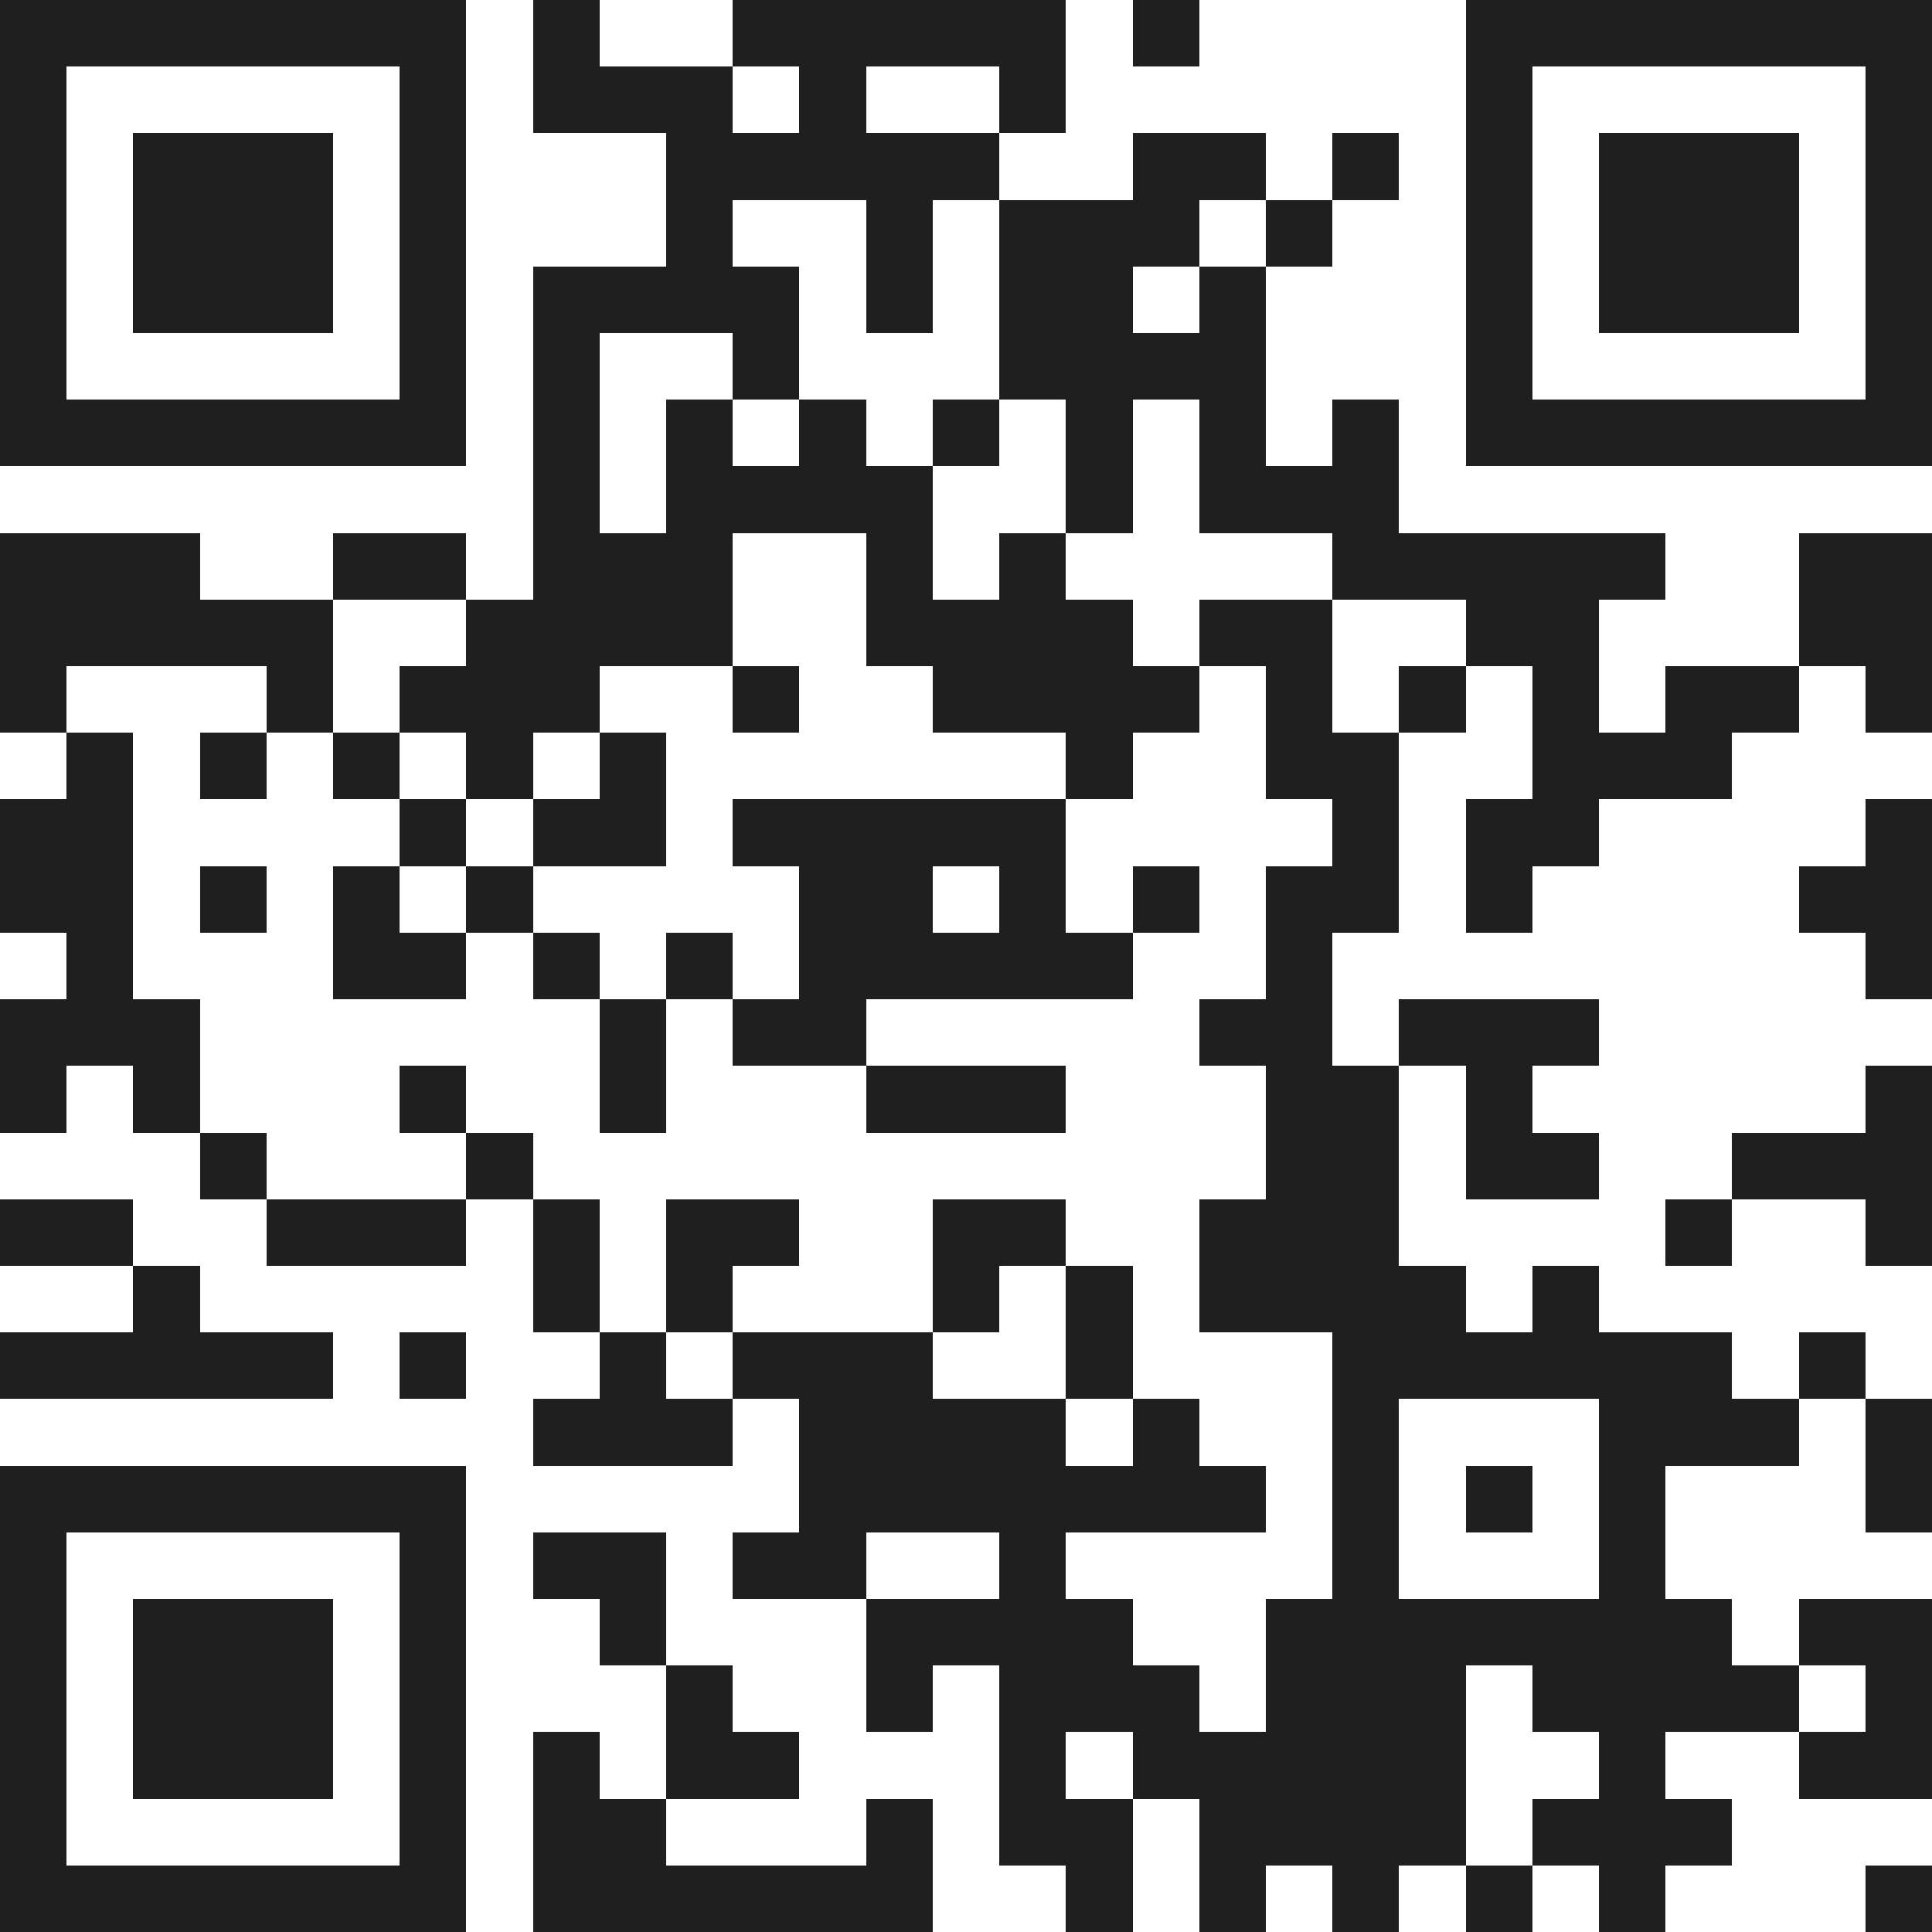 <svg xmlns="http://www.w3.org/2000/svg" viewBox="0 0 29 29" shape-rendering="crispEdges"><path fill="#ffffff" d="M0 0h29v29H0z"/><path stroke="#1f1f1f" d="M0 0.5h7m1 0h1m2 0h5m1 0h1m4 0h7M0 1.5h1m5 0h1m1 0h3m1 0h1m2 0h1m6 0h1m5 0h1M0 2.5h1m1 0h3m1 0h1m3 0h5m2 0h2m1 0h1m1 0h1m1 0h3m1 0h1M0 3.5h1m1 0h3m1 0h1m3 0h1m2 0h1m1 0h3m1 0h1m2 0h1m1 0h3m1 0h1M0 4.5h1m1 0h3m1 0h1m1 0h4m1 0h1m1 0h2m1 0h1m3 0h1m1 0h3m1 0h1M0 5.5h1m5 0h1m1 0h1m2 0h1m3 0h4m3 0h1m5 0h1M0 6.5h7m1 0h1m1 0h1m1 0h1m1 0h1m1 0h1m1 0h1m1 0h1m1 0h7M8 7.5h1m1 0h4m2 0h1m1 0h3M0 8.5h3m2 0h2m1 0h3m2 0h1m1 0h1m4 0h5m2 0h2M0 9.5h5m2 0h4m2 0h4m1 0h2m2 0h2m3 0h2M0 10.5h1m3 0h1m1 0h3m2 0h1m2 0h4m1 0h1m1 0h1m1 0h1m1 0h2m1 0h1M1 11.5h1m1 0h1m1 0h1m1 0h1m1 0h1m6 0h1m2 0h2m2 0h3M0 12.5h2m4 0h1m1 0h2m1 0h5m4 0h1m1 0h2m4 0h1M0 13.5h2m1 0h1m1 0h1m1 0h1m4 0h2m1 0h1m1 0h1m1 0h2m1 0h1m4 0h2M1 14.5h1m3 0h2m1 0h1m1 0h1m1 0h5m2 0h1m8 0h1M0 15.5h3m6 0h1m1 0h2m5 0h2m1 0h3M0 16.5h1m1 0h1m3 0h1m2 0h1m3 0h3m3 0h2m1 0h1m5 0h1M3 17.5h1m3 0h1m11 0h2m1 0h2m2 0h3M0 18.5h2m2 0h3m1 0h1m1 0h2m2 0h2m2 0h3m4 0h1m2 0h1M2 19.5h1m5 0h1m1 0h1m3 0h1m1 0h1m1 0h4m1 0h1M0 20.5h5m1 0h1m2 0h1m1 0h3m2 0h1m3 0h6m1 0h1M8 21.5h3m1 0h4m1 0h1m2 0h1m3 0h3m1 0h1M0 22.5h7m5 0h7m1 0h1m1 0h1m1 0h1m3 0h1M0 23.5h1m5 0h1m1 0h2m1 0h2m2 0h1m4 0h1m3 0h1M0 24.5h1m1 0h3m1 0h1m2 0h1m3 0h4m2 0h7m1 0h2M0 25.5h1m1 0h3m1 0h1m3 0h1m2 0h1m1 0h3m1 0h3m1 0h4m1 0h1M0 26.5h1m1 0h3m1 0h1m1 0h1m1 0h2m3 0h1m1 0h5m2 0h1m2 0h2M0 27.5h1m5 0h1m1 0h2m3 0h1m1 0h2m1 0h4m1 0h3M0 28.5h7m1 0h6m2 0h1m1 0h1m1 0h1m1 0h1m1 0h1m3 0h1"/></svg>
